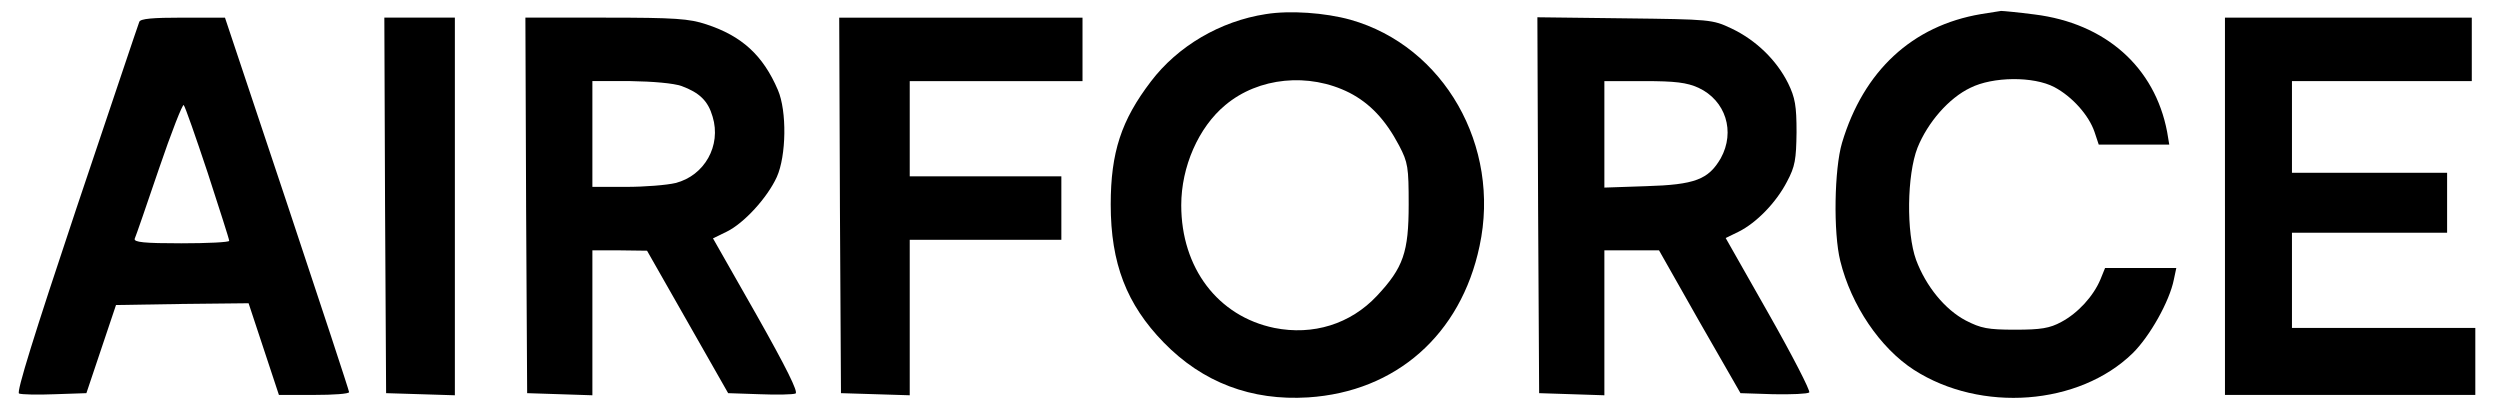 <?xml version="1.0" standalone="no"?>
<!DOCTYPE svg PUBLIC "-//W3C//DTD SVG 20010904//EN"
 "http://www.w3.org/TR/2001/REC-SVG-20010904/DTD/svg10.dtd">
<svg version="1.0" xmlns="http://www.w3.org/2000/svg"
 width="709pt" height="116pt" viewBox="0 0 709 116"
 preserveAspectRatio="xMidYMid meet">
<g transform="translate(0,116) scale(0.1,-0.1)"
fill="#000000" stroke="none">
<path d="M3590 1120 c-130 -20 -250 -91 -326 -191 -84 -110 -114 -201 -114
-349 0 -167 45 -283 150 -391 111 -114 249 -166 410 -156 249 16 433 178 486
429 61 284 -101 567 -366 642 -72 20 -172 27 -240 16z m237 -223 c58 -30 102
-76 141 -150 25 -48 27 -61 27 -167 0 -135 -15 -179 -90 -259 -75 -80 -181
-113 -291 -91 -160 33 -264 170 -264 348 0 109 49 221 125 284 94 79 237 93
352 35z"/>
<path d="M5618 1120 c-195 -33 -333 -161 -394 -365 -22 -74 -25 -255 -5 -335
31 -126 113 -247 209 -309 190 -122 468 -101 620 47 49 48 105 148 117 209 l7
33 -101 0 -101 0 -13 -32 c-20 -48 -64 -96 -111 -121 -33 -18 -58 -22 -131
-22 -78 0 -97 4 -140 26 -59 31 -113 97 -141 172 -28 77 -26 241 4 318 29 72
89 141 150 170 64 32 179 33 238 2 51 -27 98 -80 114 -127 l12 -36 100 0 100
0 -6 36 c-35 184 -175 308 -376 333 -46 6 -89 10 -95 10 -5 -1 -31 -5 -57 -9z"/>
<path d="M395 1098 c-3 -7 -83 -246 -179 -531 -120 -359 -170 -520 -162 -523
7 -3 53 -4 102 -2 l89 3 42 125 42 125 188 3 188 2 43 -130 43 -130 100 0 c54
0 99 3 99 8 0 4 -79 244 -176 535 l-176 527 -119 0 c-87 0 -121 -3 -124 -12z
m194 -428 c33 -102 61 -188 61 -193 0 -4 -61 -7 -136 -7 -105 0 -135 3 -132
13 3 6 34 96 69 199 35 103 67 184 70 180 4 -4 34 -90 68 -192z"/>
<path d="M1092 578 l3 -533 98 -3 97 -3 0 536 0 535 -100 0 -100 0 2 -532z"/>
<path d="M1492 578 l3 -533 93 -3 92 -3 0 206 0 205 78 0 77 -1 115 -202 115
-202 89 -3 c49 -2 95 -1 102 2 9 3 -27 75 -110 222 l-124 218 39 19 c49 24
115 96 142 155 27 60 29 187 3 247 -42 98 -102 153 -203 186 -48 16 -88 19
-285 19 l-228 0 2 -532z m441 338 c51 -19 75 -42 88 -87 25 -82 -23 -167 -105
-188 -25 -6 -88 -11 -140 -11 l-96 0 0 150 0 150 108 0 c64 -1 122 -6 145 -14z"/>
<path d="M2382 578 l3 -533 98 -3 97 -3 0 221 0 220 215 0 215 0 0 90 0 90
-215 0 -215 0 0 135 0 135 245 0 245 0 0 90 0 90 -345 0 -345 0 2 -532z"/>
<path d="M4362 578 l3 -533 93 -3 92 -3 0 206 0 205 78 0 77 0 115 -203 116
-202 93 -3 c52 -1 97 1 102 5 4 4 -48 105 -115 223 l-122 215 37 18 c50 25
106 82 137 142 23 43 26 63 27 140 0 75 -4 98 -24 139 -33 66 -91 122 -160
155 -55 26 -60 26 -304 29 l-247 3 2 -533z m455 333 c77 -36 105 -124 63 -200
-35 -60 -73 -75 -212 -79 l-118 -4 0 151 0 151 113 0 c88 0 121 -4 154 -19z"/>
<path d="M6310 575 l0 -535 355 0 355 0 0 95 0 95 -260 0 -260 0 0 135 0 135
220 0 220 0 0 85 0 85 -220 0 -220 0 0 130 0 130 255 0 255 0 0 90 0 90 -350
0 -350 0 0 -535z"/>
</g>
</svg>
